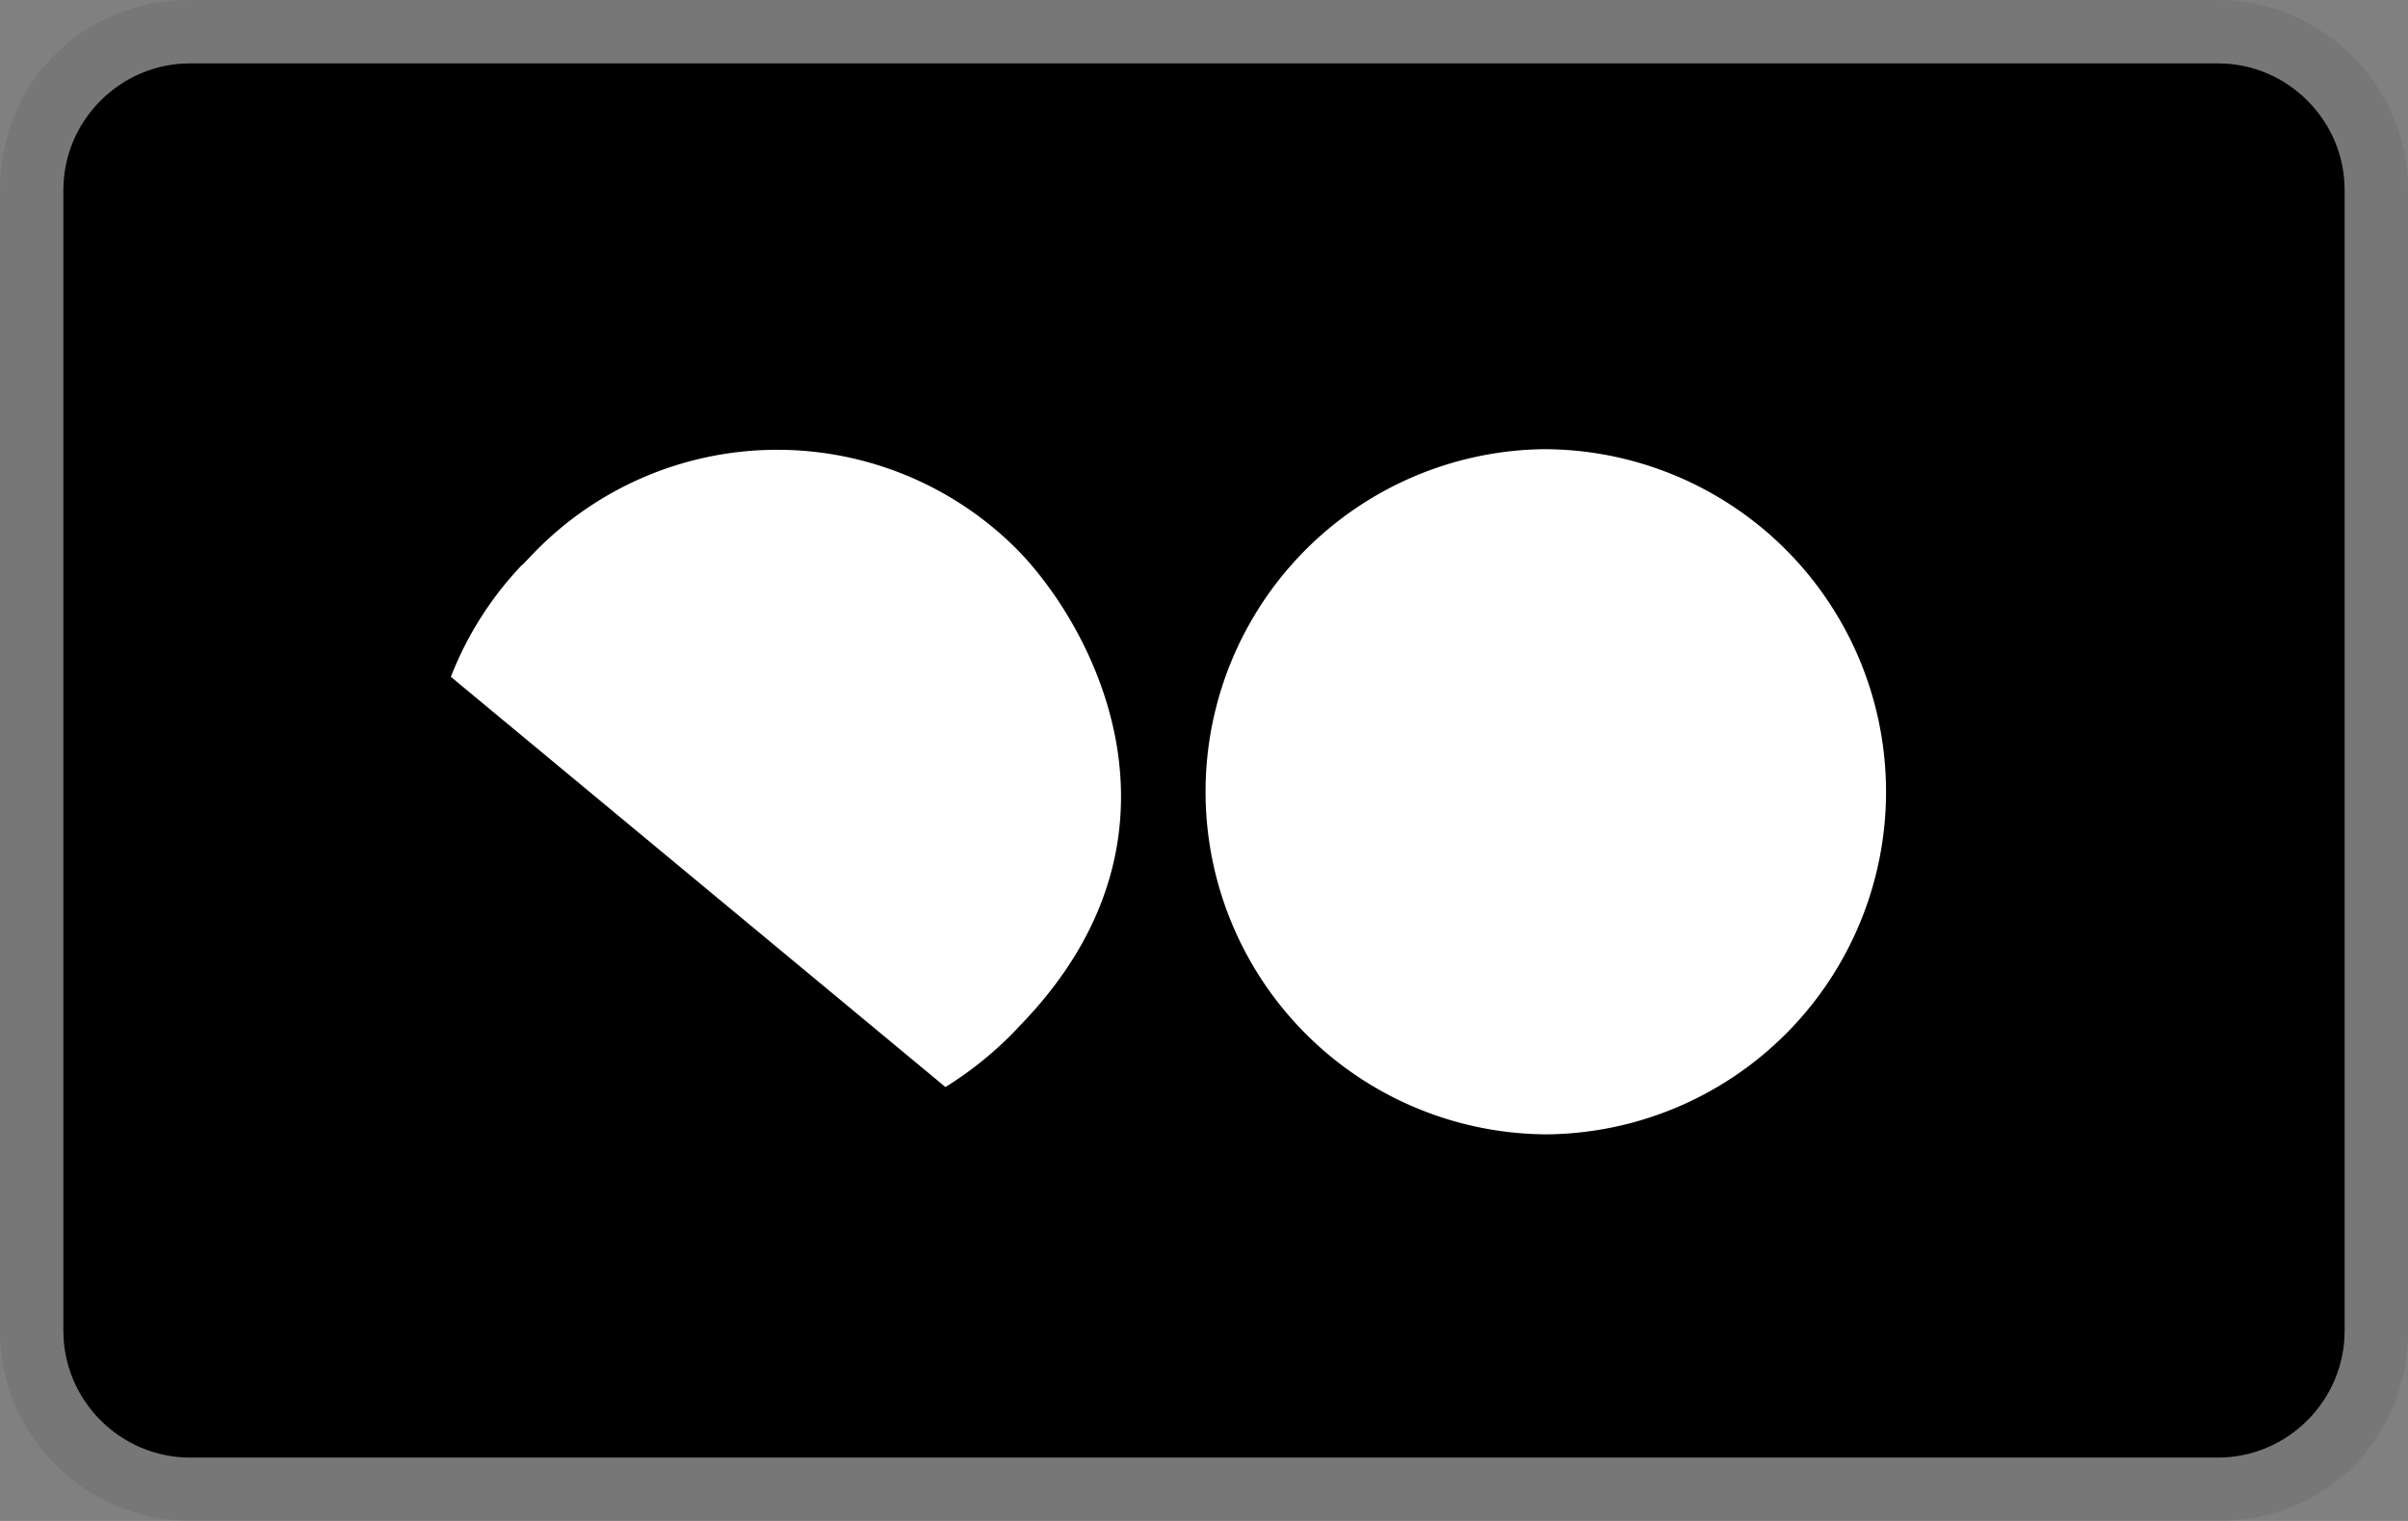 <?xml version="1.0"?>
<svg xmlns="http://www.w3.org/2000/svg" width="38" height="24" fill="none" aria-labelledby="pi-tamara" viewBox="0 0 38 24" role="img"><rect x="0" y="0" width="38" height="24" fill="#808080" stroke="none"/><title id="pi-tamara">Tamara</title><path fill="#000" d="M35 0H3C1.3 0 0 1.3 0 3v18c0 1.7 1.4 3 3 3h32c1.7 0 3-1.3 3-3V3c0-1.7-1.4-3-3-3Z" opacity=".07"/><path fill="#000" d="M35 1c1.1 0 2 .9 2 2v18c0 1.1-.9 2-2 2H3c-1.1 0-2-.9-2-2V3c0-1.1.9-2 2-2h32Z"/><path fill="#fff" d="M8.242 8.91a5.389 5.389 0 0 0-1.127 1.77l7.805 6.473a5.72 5.72 0 0 0 1.053-.84l.154-.162c2.963-3.087 1.017-6.437-.16-7.563a5.343 5.343 0 0 0-7.564.16l-.154.161h-.007ZM24.357 17.9a5.406 5.406 0 1 0 0-10.812 5.406 5.406 0 0 0 0 10.811Z"/></svg>
